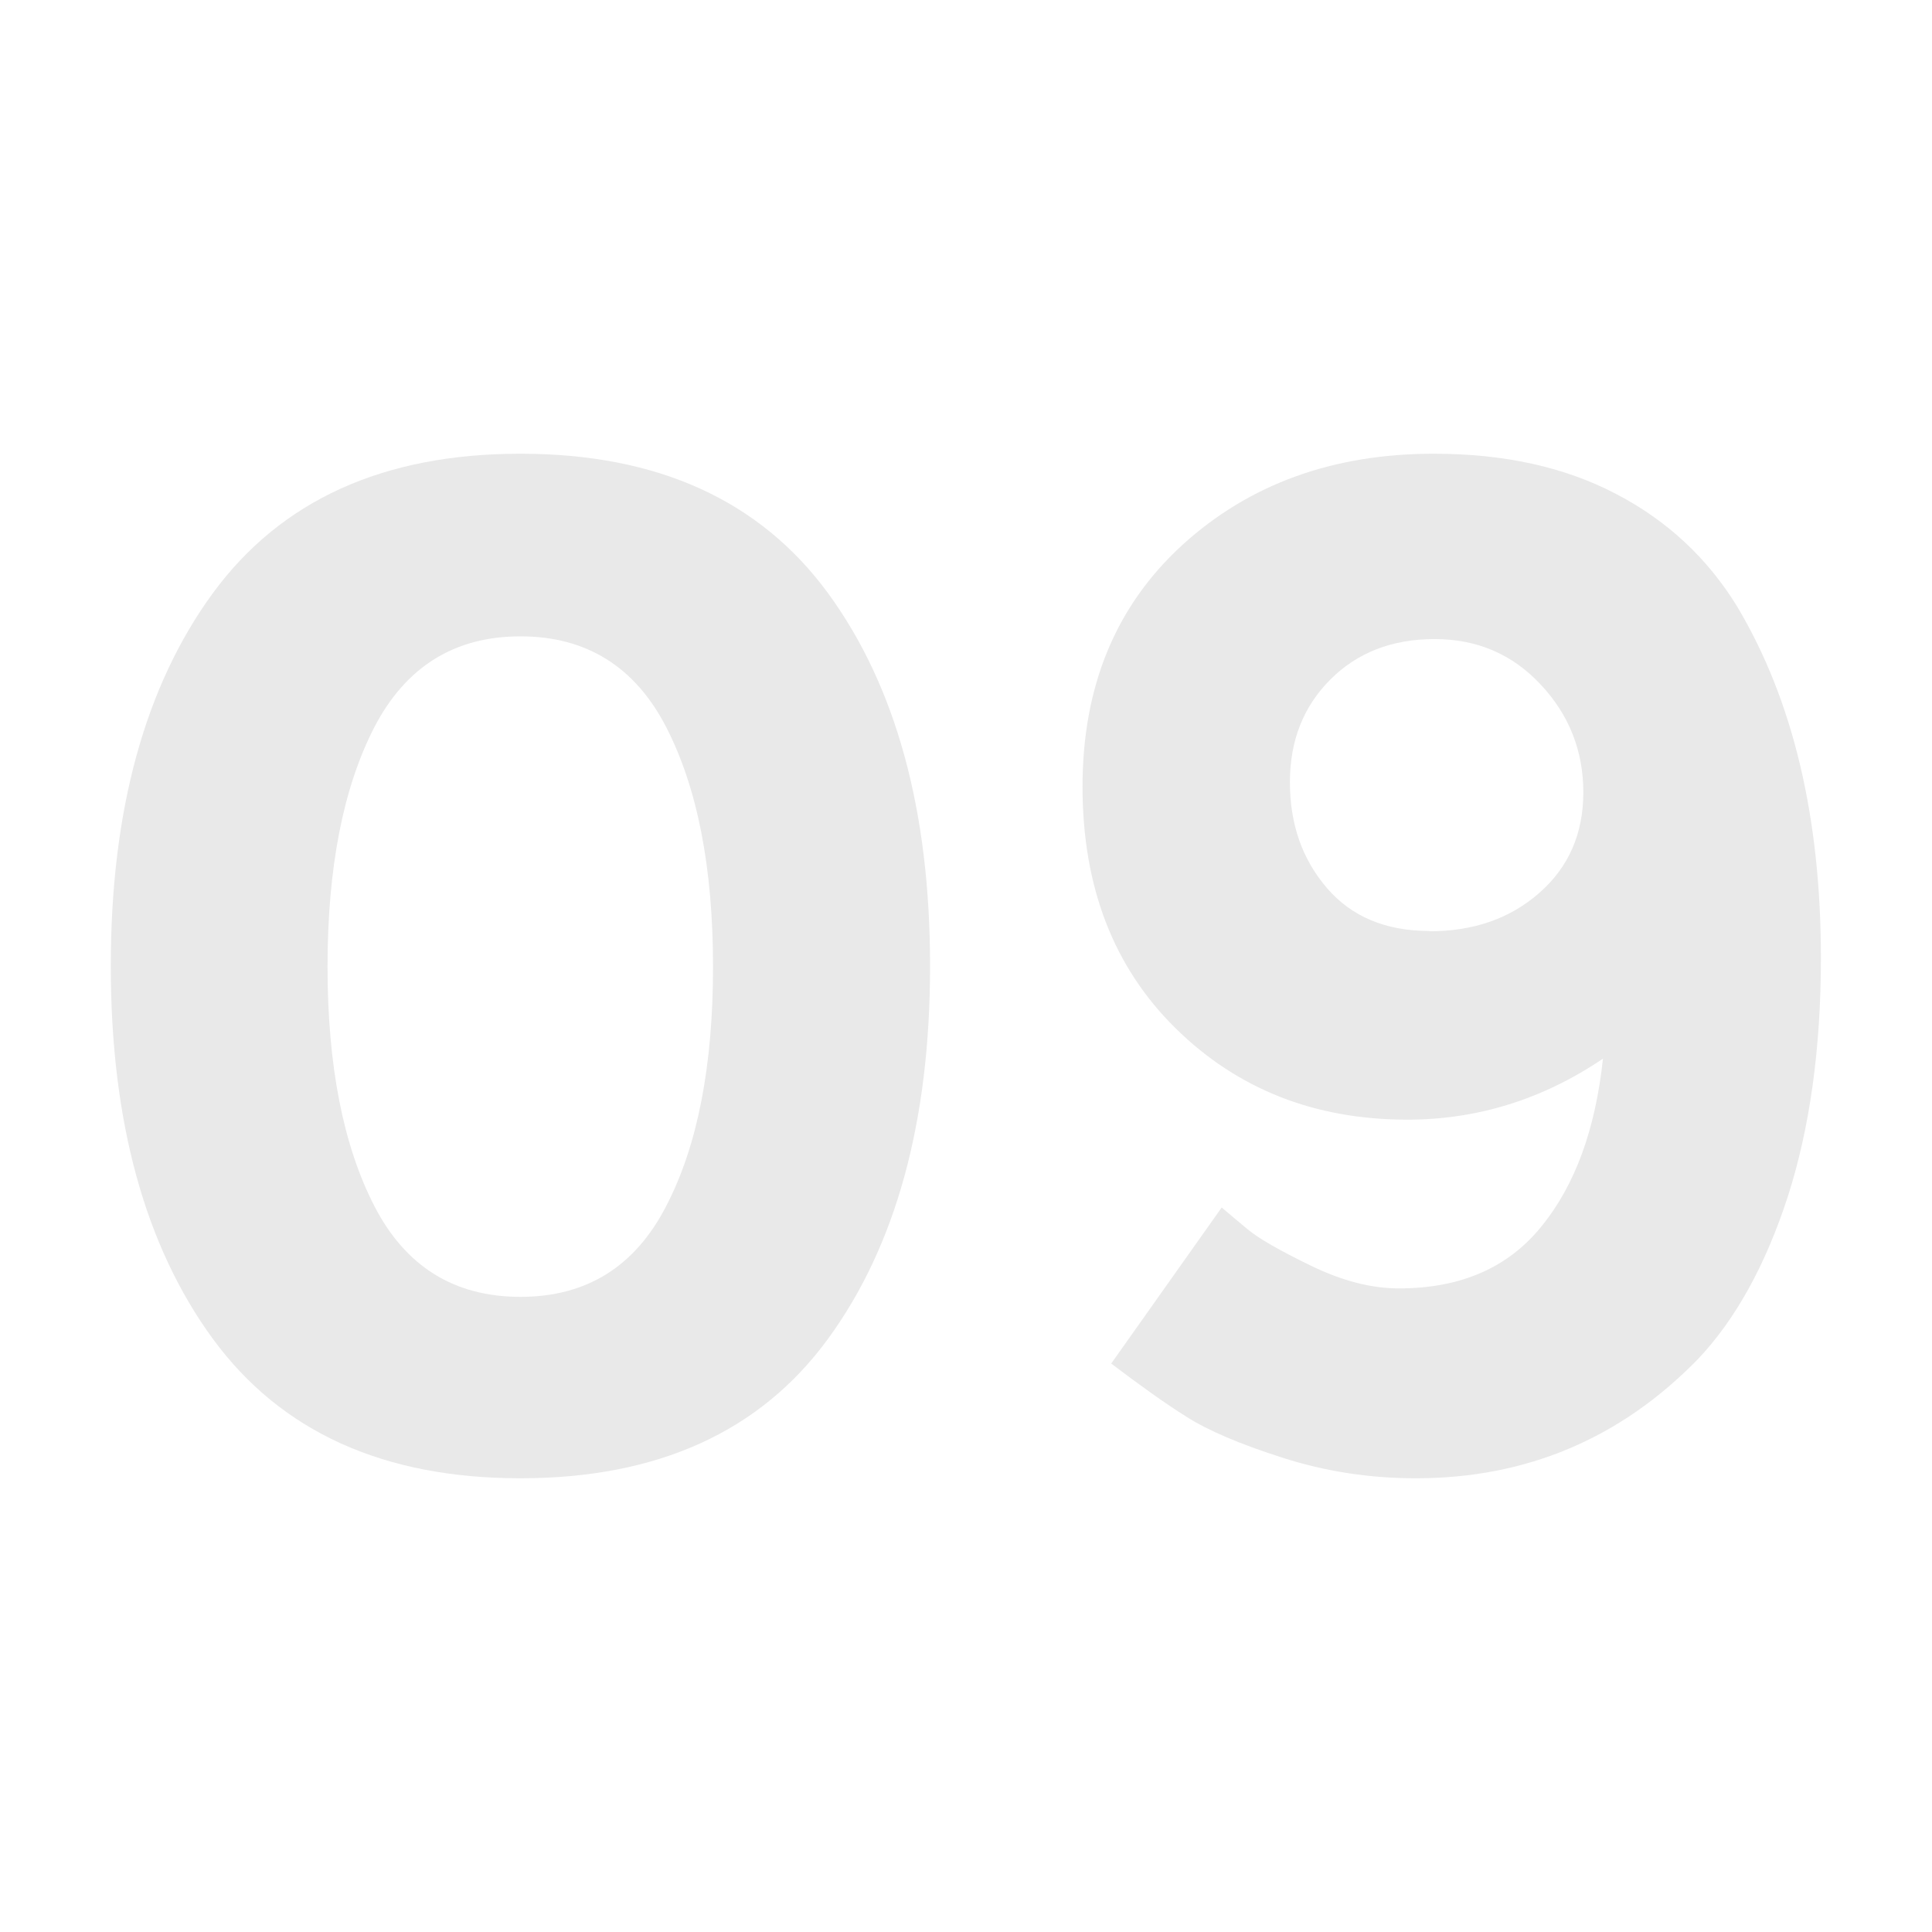 <?xml version="1.0" encoding="UTF-8"?>
<svg id="Layer_1" xmlns="http://www.w3.org/2000/svg" viewBox="0 0 64 64">
  <defs>
    <style>
      .cls-1 {
        fill: #e9e9e9;
      }
    </style>
  </defs>
  <path class="cls-1" d="M17.24,48.97c-4.54,0-7.93-1.54-10.19-4.62-2.25-3.08-3.38-7.2-3.38-12.35s1.13-9.27,3.38-12.35c2.26-3.08,5.65-4.62,10.19-4.62s7.93,1.54,10.19,4.62c2.25,3.08,3.38,7.2,3.38,12.35s-1.13,9.27-3.38,12.35c-2.25,3.08-5.65,4.62-10.19,4.62ZM12.4,24.09c-1.03,2-1.55,4.65-1.55,7.93s.52,5.93,1.55,7.93c1.03,2,2.64,3.01,4.84,3.01s3.8-1.01,4.83-3.01c1.04-2,1.55-4.65,1.55-7.93s-.52-5.93-1.55-7.93c-1.03-2-2.64-3.01-4.83-3.01s-3.8,1.01-4.84,3.01Z"/>
  <path class="cls-1" d="M46.34,42.68c2.04,0,3.61-.68,4.72-2.05,1.11-1.36,1.79-3.21,2.04-5.56-2,1.35-4.16,2.02-6.48,2.02-3.07,0-5.63-1.01-7.68-3.03-2.05-2.02-3.08-4.68-3.08-8s1.1-5.99,3.31-8.01c2.21-2.01,4.98-3.02,8.33-3.02,2.32,0,4.33.44,6.03,1.33,1.71.89,3.04,2.14,4.02,3.74,1.85,3.1,2.77,6.98,2.77,11.64,0,3-.37,5.64-1.1,7.91-.74,2.27-1.73,4.06-2.98,5.38-2.57,2.63-5.68,3.94-9.34,3.94-1.54,0-3.01-.23-4.41-.68-1.41-.45-2.47-.9-3.19-1.36-.72-.45-1.55-1.05-2.49-1.76l3.66-5.17c.22.19.51.43.87.73s1.06.7,2.09,1.2c1.03.5,2,.75,2.91.75ZM47.35,30.85c1.46,0,2.67-.42,3.64-1.27s1.46-1.96,1.46-3.33-.47-2.57-1.41-3.57c-.94-1.01-2.11-1.51-3.52-1.51s-2.56.45-3.45,1.34c-.89.89-1.34,2.02-1.34,3.4s.4,2.54,1.22,3.5c.81.95,1.95,1.43,3.4,1.43Z"/>
</svg>